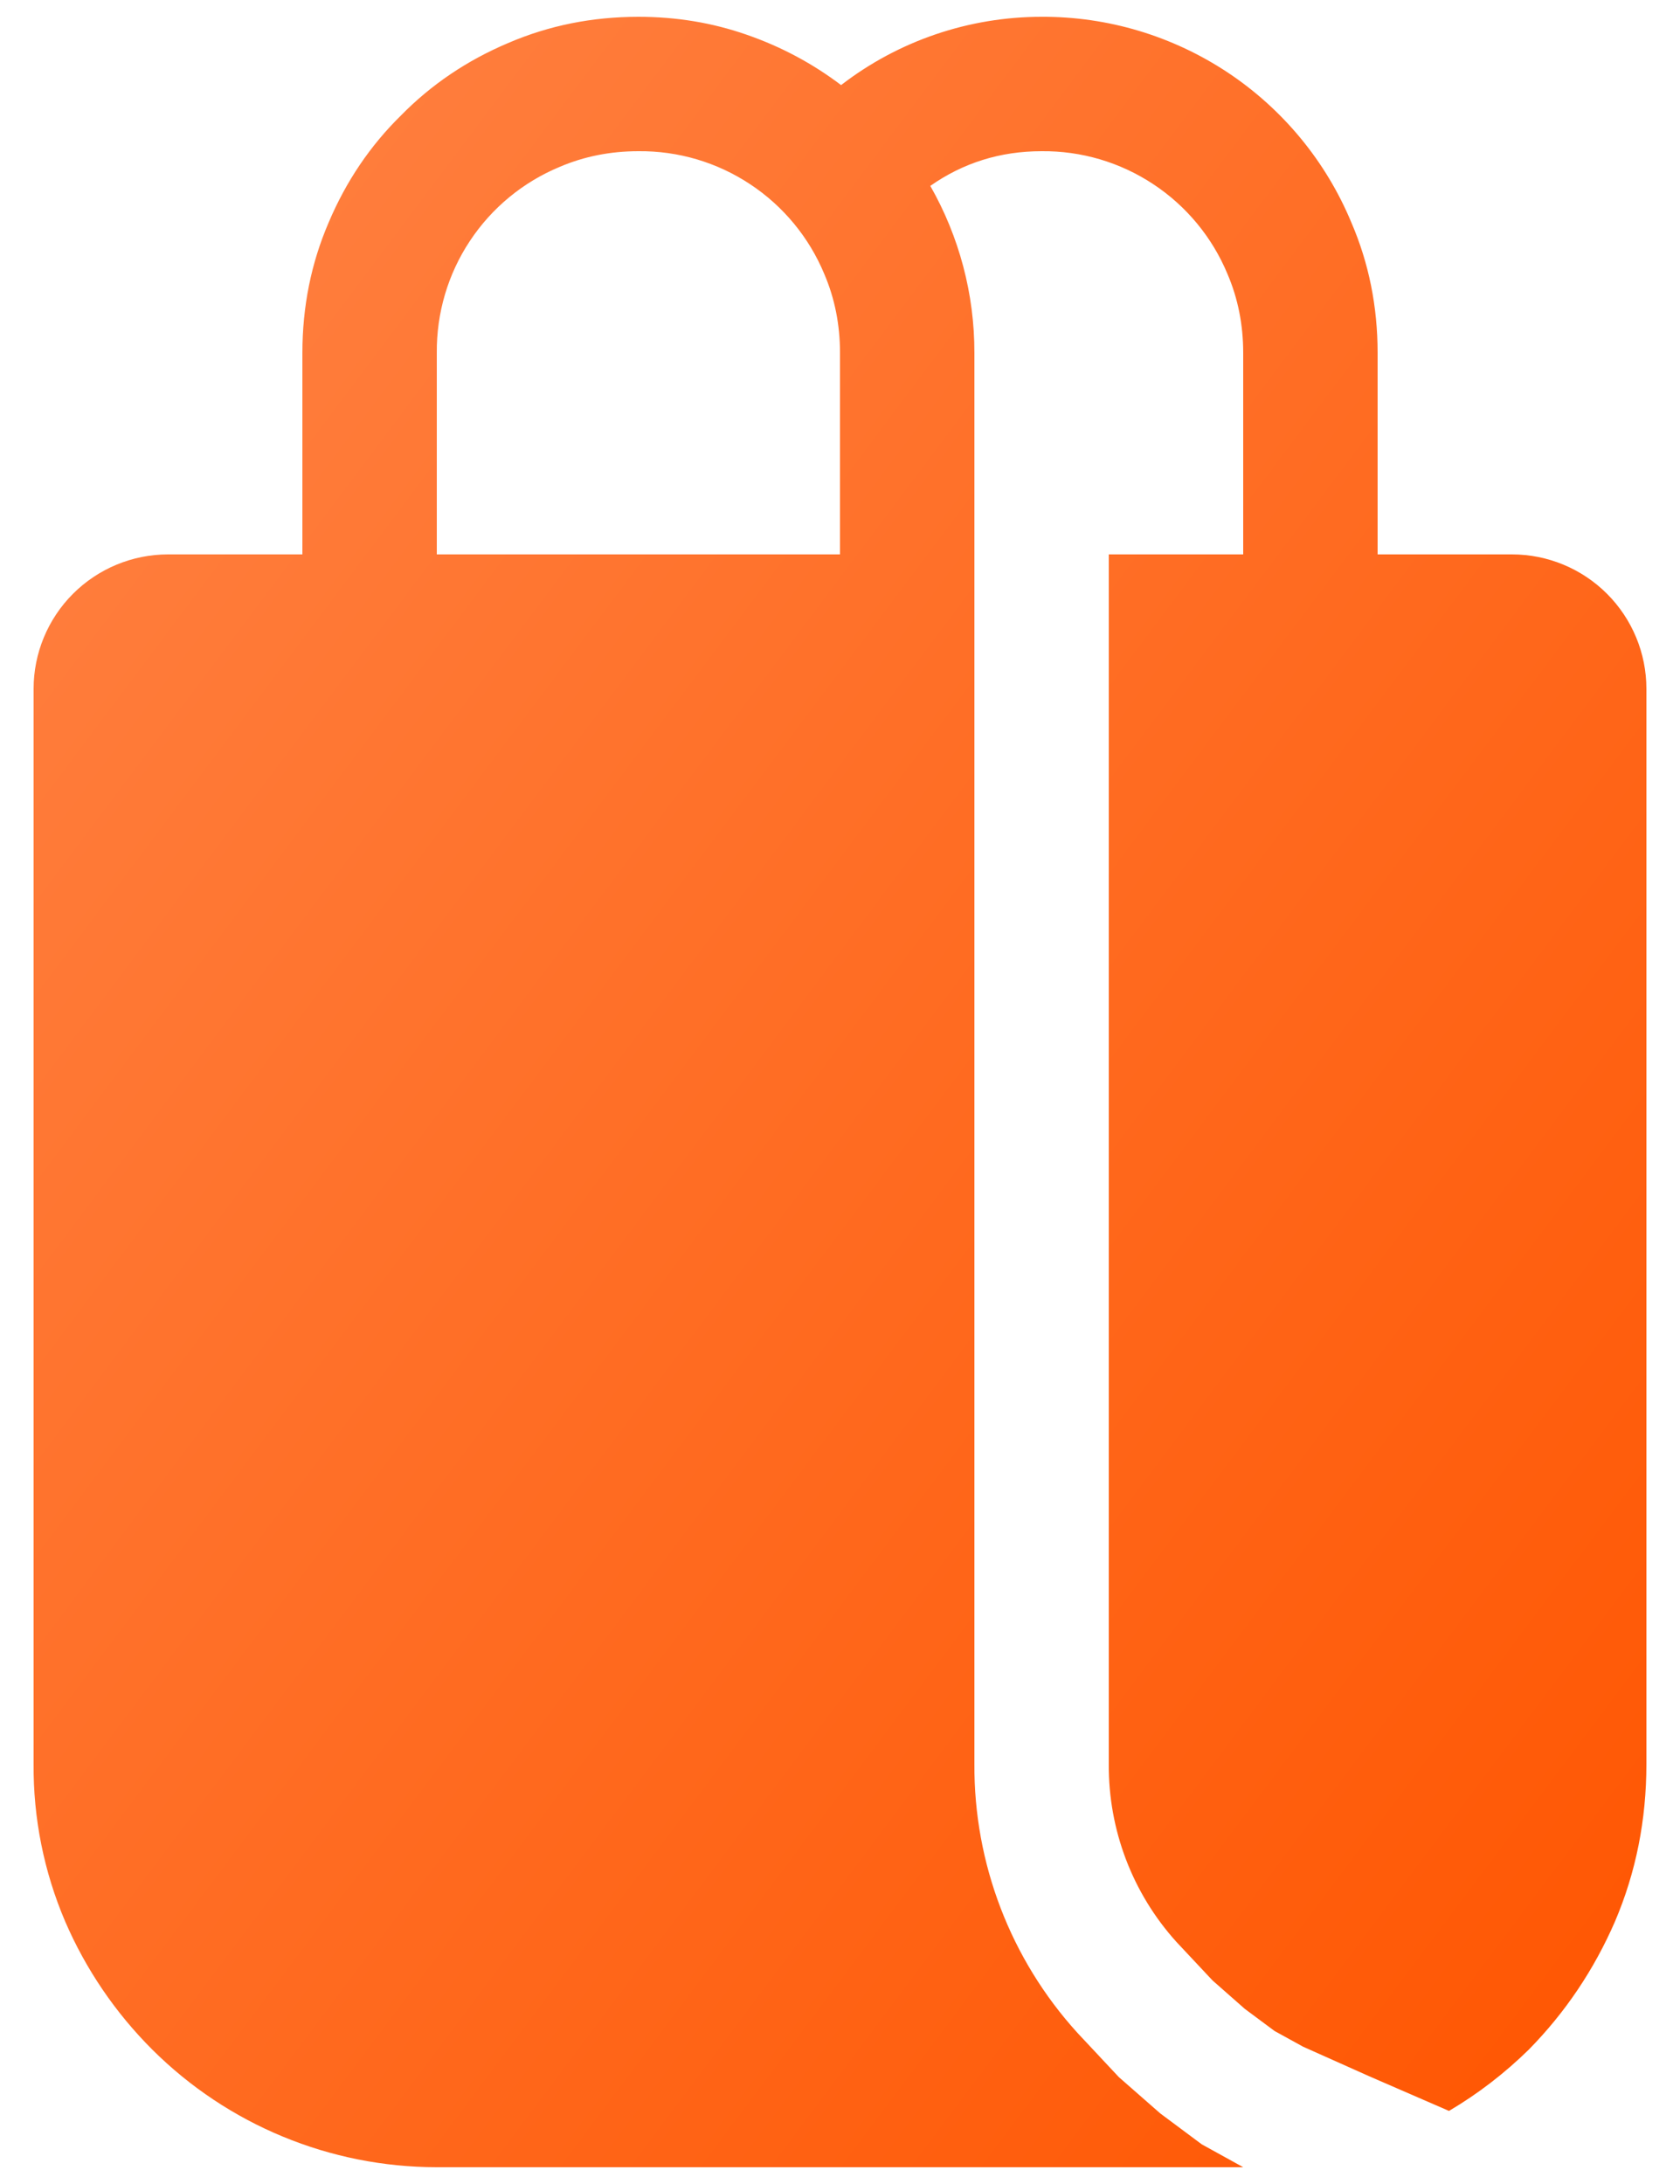<svg width="20" height="26" viewBox="0 0 20 26" fill="none" xmlns="http://www.w3.org/2000/svg">
<path d="M3.6 6.6V4.2C3.6 3.65 3.704 3.133 3.912 2.65C4.12 2.158 4.408 1.733 4.774 1.374C5.133 1.008 5.558 0.72 6.05 0.512C6.533 0.304 7.05 0.2 7.6 0.2C8.05 0.2 8.478 0.27 8.888 0.413C9.298 0.555 9.672 0.755 10.013 1.013C10.697 0.485 11.536 0.2 12.4 0.2C13.188 0.196 13.96 0.428 14.617 0.864C15.273 1.3 15.786 1.922 16.088 2.65C16.296 3.133 16.4 3.65 16.4 4.2V6.6H18C18.424 6.6 18.831 6.769 19.131 7.069C19.431 7.369 19.6 7.776 19.6 8.2V21C19.6 21.667 19.475 22.291 19.226 22.875C18.976 23.45 18.634 23.958 18.2 24.4C17.912 24.682 17.597 24.925 17.25 25.13L16.306 24.72L15.514 24.366L15.174 24.179L14.819 23.915L14.434 23.576L14.005 23.118C13.481 22.538 13.194 21.782 13.2 21V6.6H14.8V4.2C14.8 3.867 14.738 3.554 14.613 3.262C14.432 2.826 14.124 2.453 13.73 2.193C13.336 1.932 12.873 1.795 12.4 1.8C11.909 1.8 11.467 1.938 11.075 2.213C11.42 2.818 11.601 3.503 11.6 4.2V21C11.593 22.183 12.031 23.325 12.826 24.2L13.32 24.728L13.813 25.16L14.307 25.528L14.8 25.8H5.2C3.93 25.8 2.712 25.296 1.813 24.4C1.374 23.962 1.022 23.445 0.776 22.875C0.523 22.283 0.395 21.644 0.4 21V8.2C0.4 7.776 0.569 7.369 0.869 7.069C1.169 6.769 1.576 6.6 2 6.6H3.6ZM5.2 6.6H10V4.2C10 3.867 9.938 3.554 9.813 3.262C9.632 2.826 9.324 2.453 8.93 2.193C8.536 1.932 8.073 1.795 7.6 1.8C7.267 1.8 6.954 1.862 6.662 1.987C6.226 2.168 5.853 2.476 5.593 2.87C5.332 3.264 5.196 3.727 5.2 4.2V6.6Z" fill="url(#paint0_linear_3819_45886)"/>
<defs>
<linearGradient id="paint0_linear_3819_45886" x1="0.4" y1="0.2" x2="24.976" y2="18.632" gradientUnits="userSpaceOnUse">
<stop stop-color="#FF8345"/>
<stop offset="1" stop-color="#FF5500"/>
</linearGradient>
</defs>
</svg>
